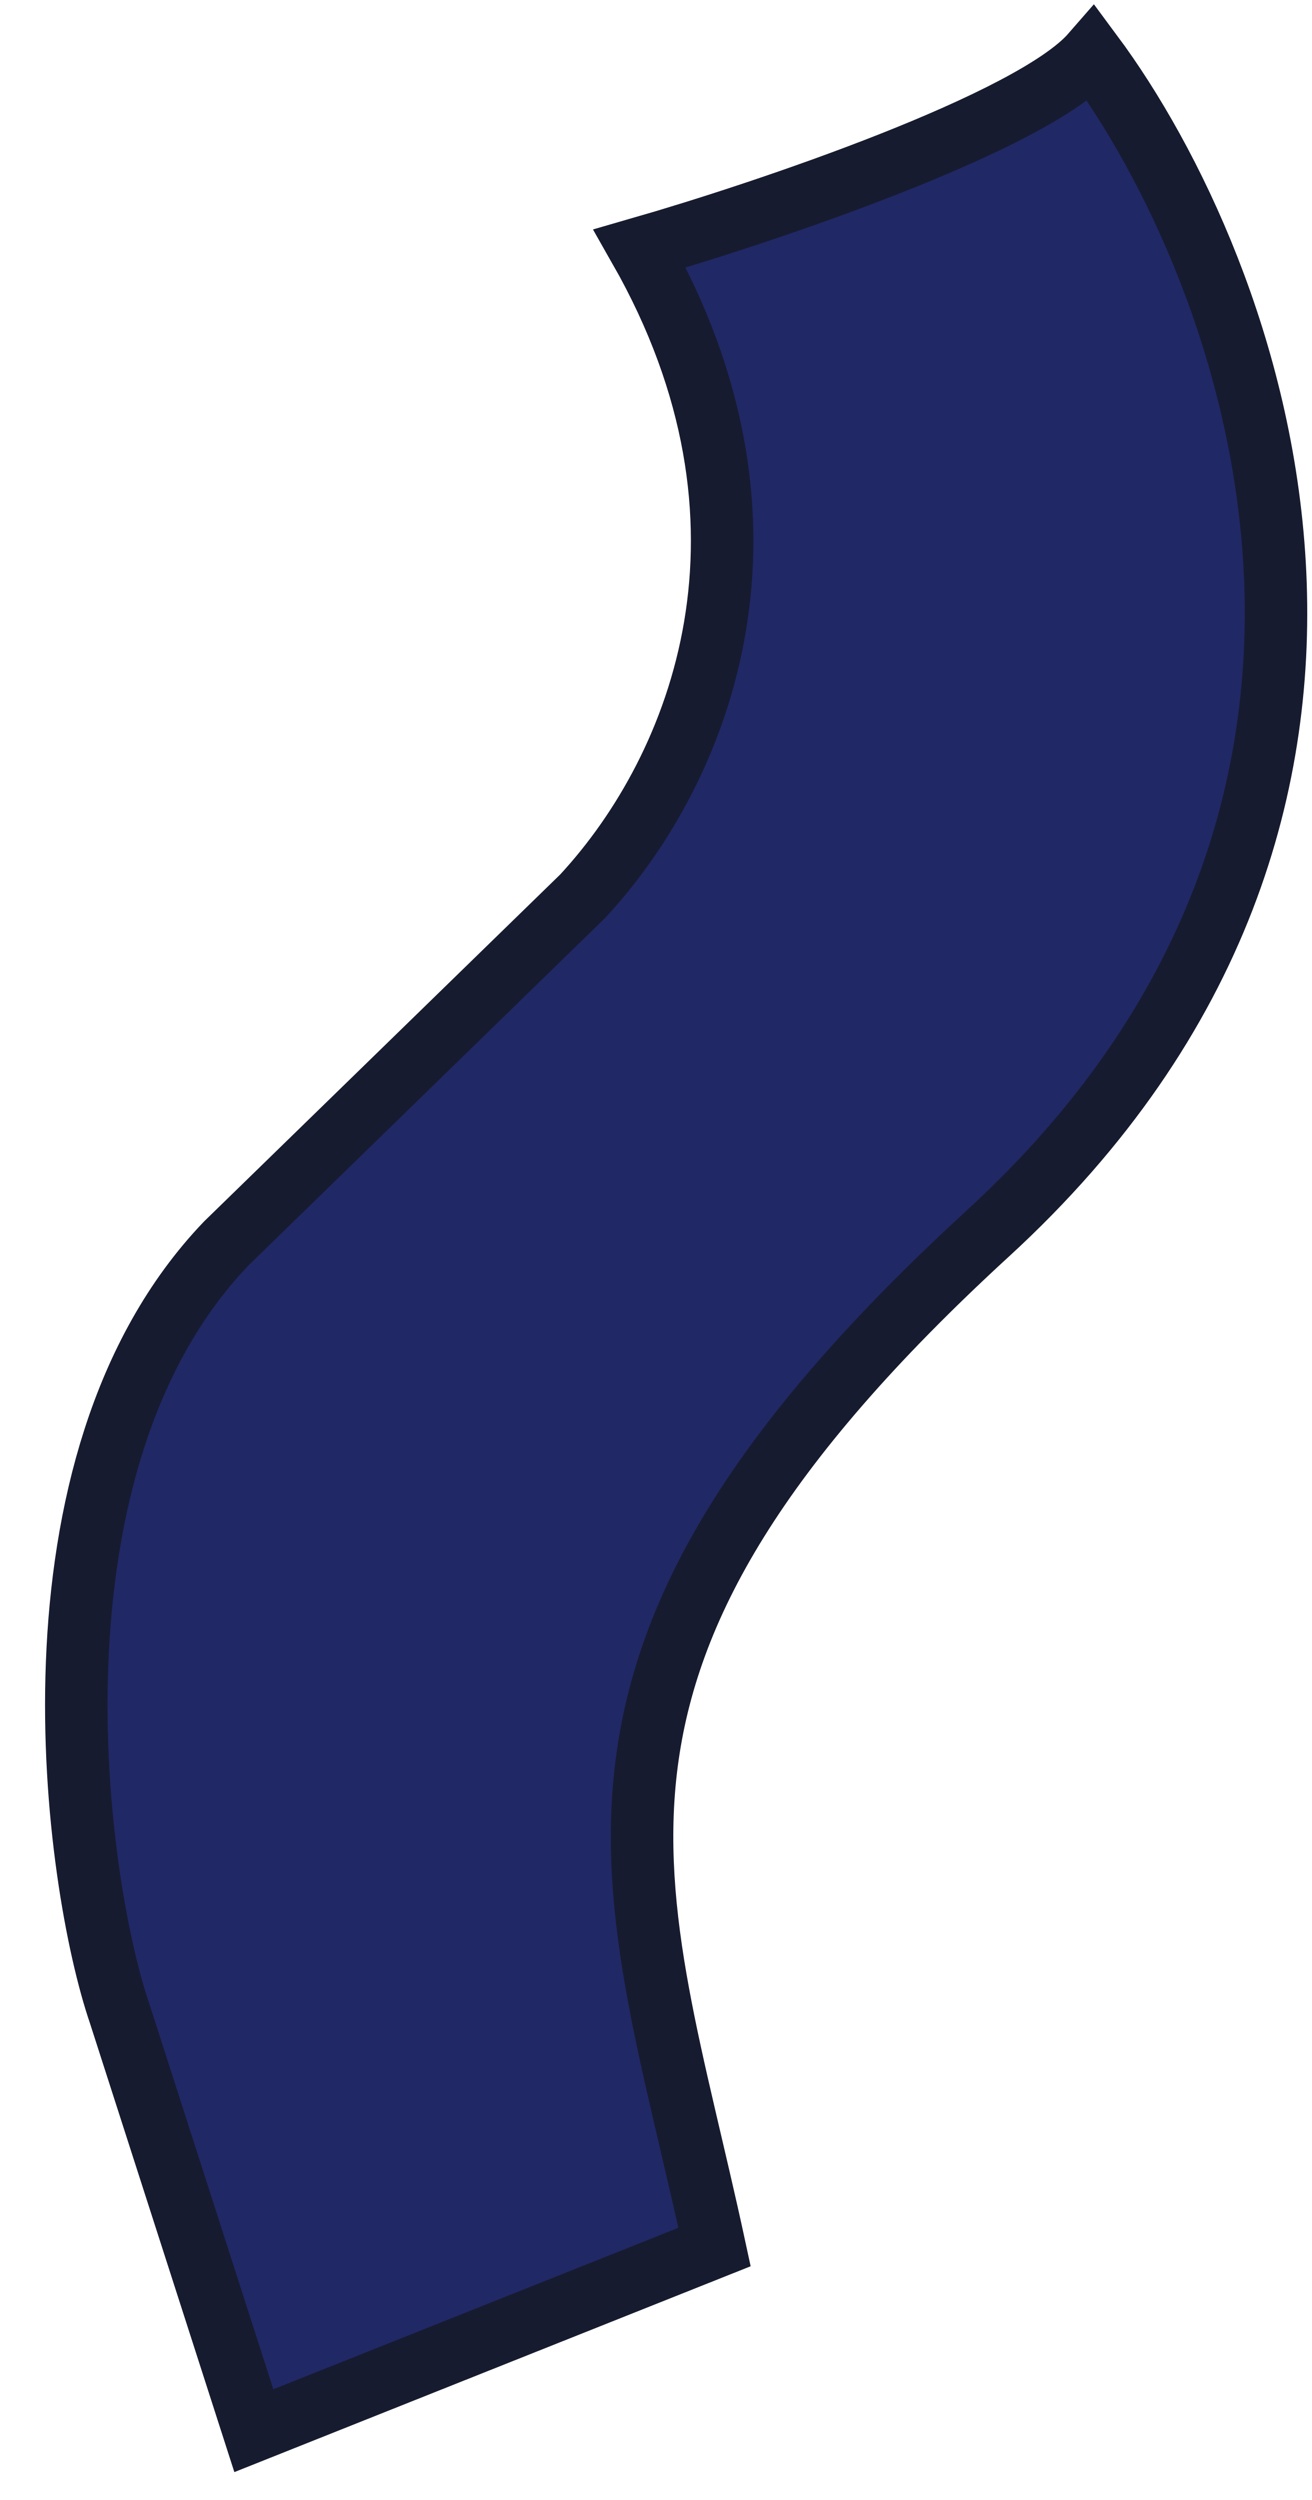 <?xml version="1.0" encoding="UTF-8"?> <svg xmlns="http://www.w3.org/2000/svg" width="21" height="40" viewBox="0 0 21 40" fill="none"><path d="M1.915 32.217L4.063 38.892L11.437 35.953C10.168 30.069 8.354 26.575 15.814 19.734C23.274 12.893 20.032 4.304 17.478 0.865C16.525 1.959 12.256 3.395 10.24 3.976C12.745 8.375 11.248 12.264 9.326 14.34L3.621 19.896C0.241 23.427 1.205 30.146 1.915 32.217Z" fill="#202866" stroke="#161B2F"></path></svg> 